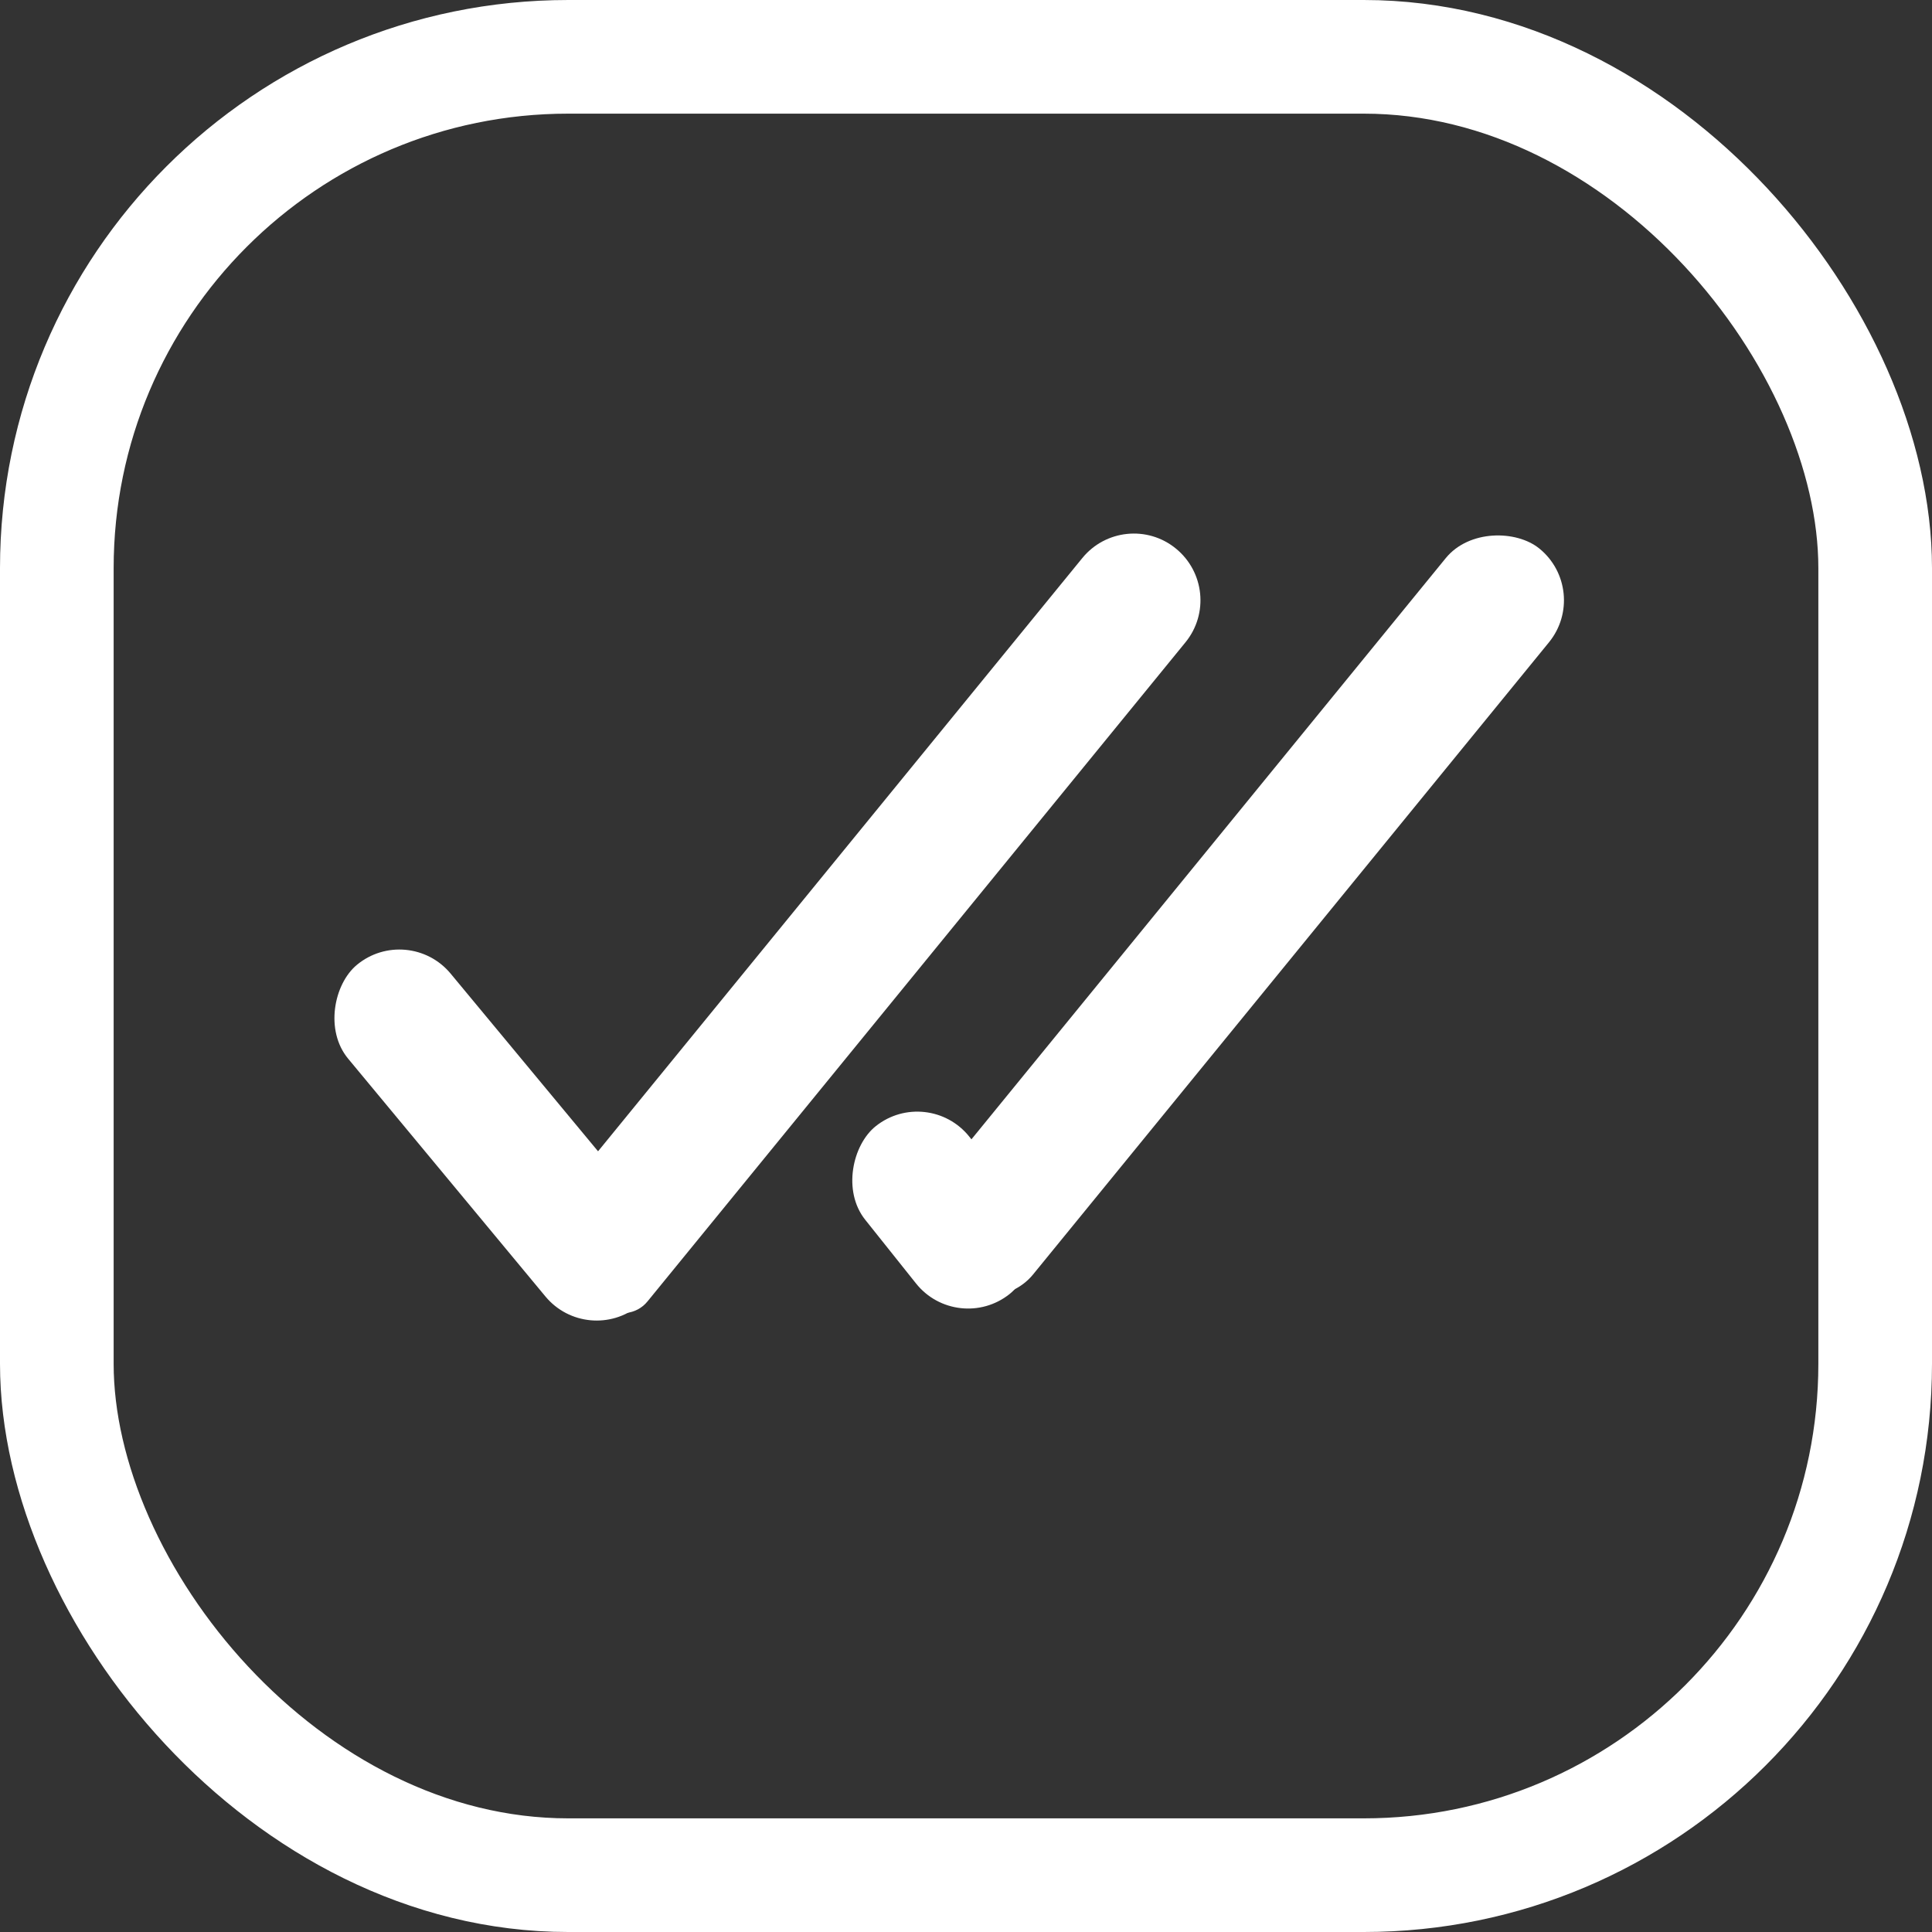 <svg xmlns="http://www.w3.org/2000/svg" width="17" height="17" viewBox="0 0 17 17" fill="none"><rect x="0" y="0" width="17" height="17" fill="#333333" stroke="none"/><rect x="0.5" y="0.5" width="16" height="16" rx="4.5" stroke="white"></rect><rect x="3.591" y="8.116" width="3.891" height="1.172" rx="0.586" transform="rotate(50.319 3.591 8.116)" fill="white"></rect><rect x="8.164" y="9.544" width="1.889" height="1.172" rx="0.586" transform="rotate(51.422 8.164 9.544)" fill="white"></rect><path d="M10.347 4.827C10.598 5.032 10.636 5.401 10.431 5.652L5.697 11.452C5.6 11.571 5.424 11.589 5.305 11.492V11.492C4.922 11.18 4.865 10.617 5.177 10.235L9.523 4.911C9.727 4.66 10.097 4.622 10.347 4.827V4.827Z" fill="white"></path><rect x="14" y="5.198" width="8.352" height="1.172" rx="0.586" transform="rotate(129.218 14 5.198)" fill="white"></rect></svg>